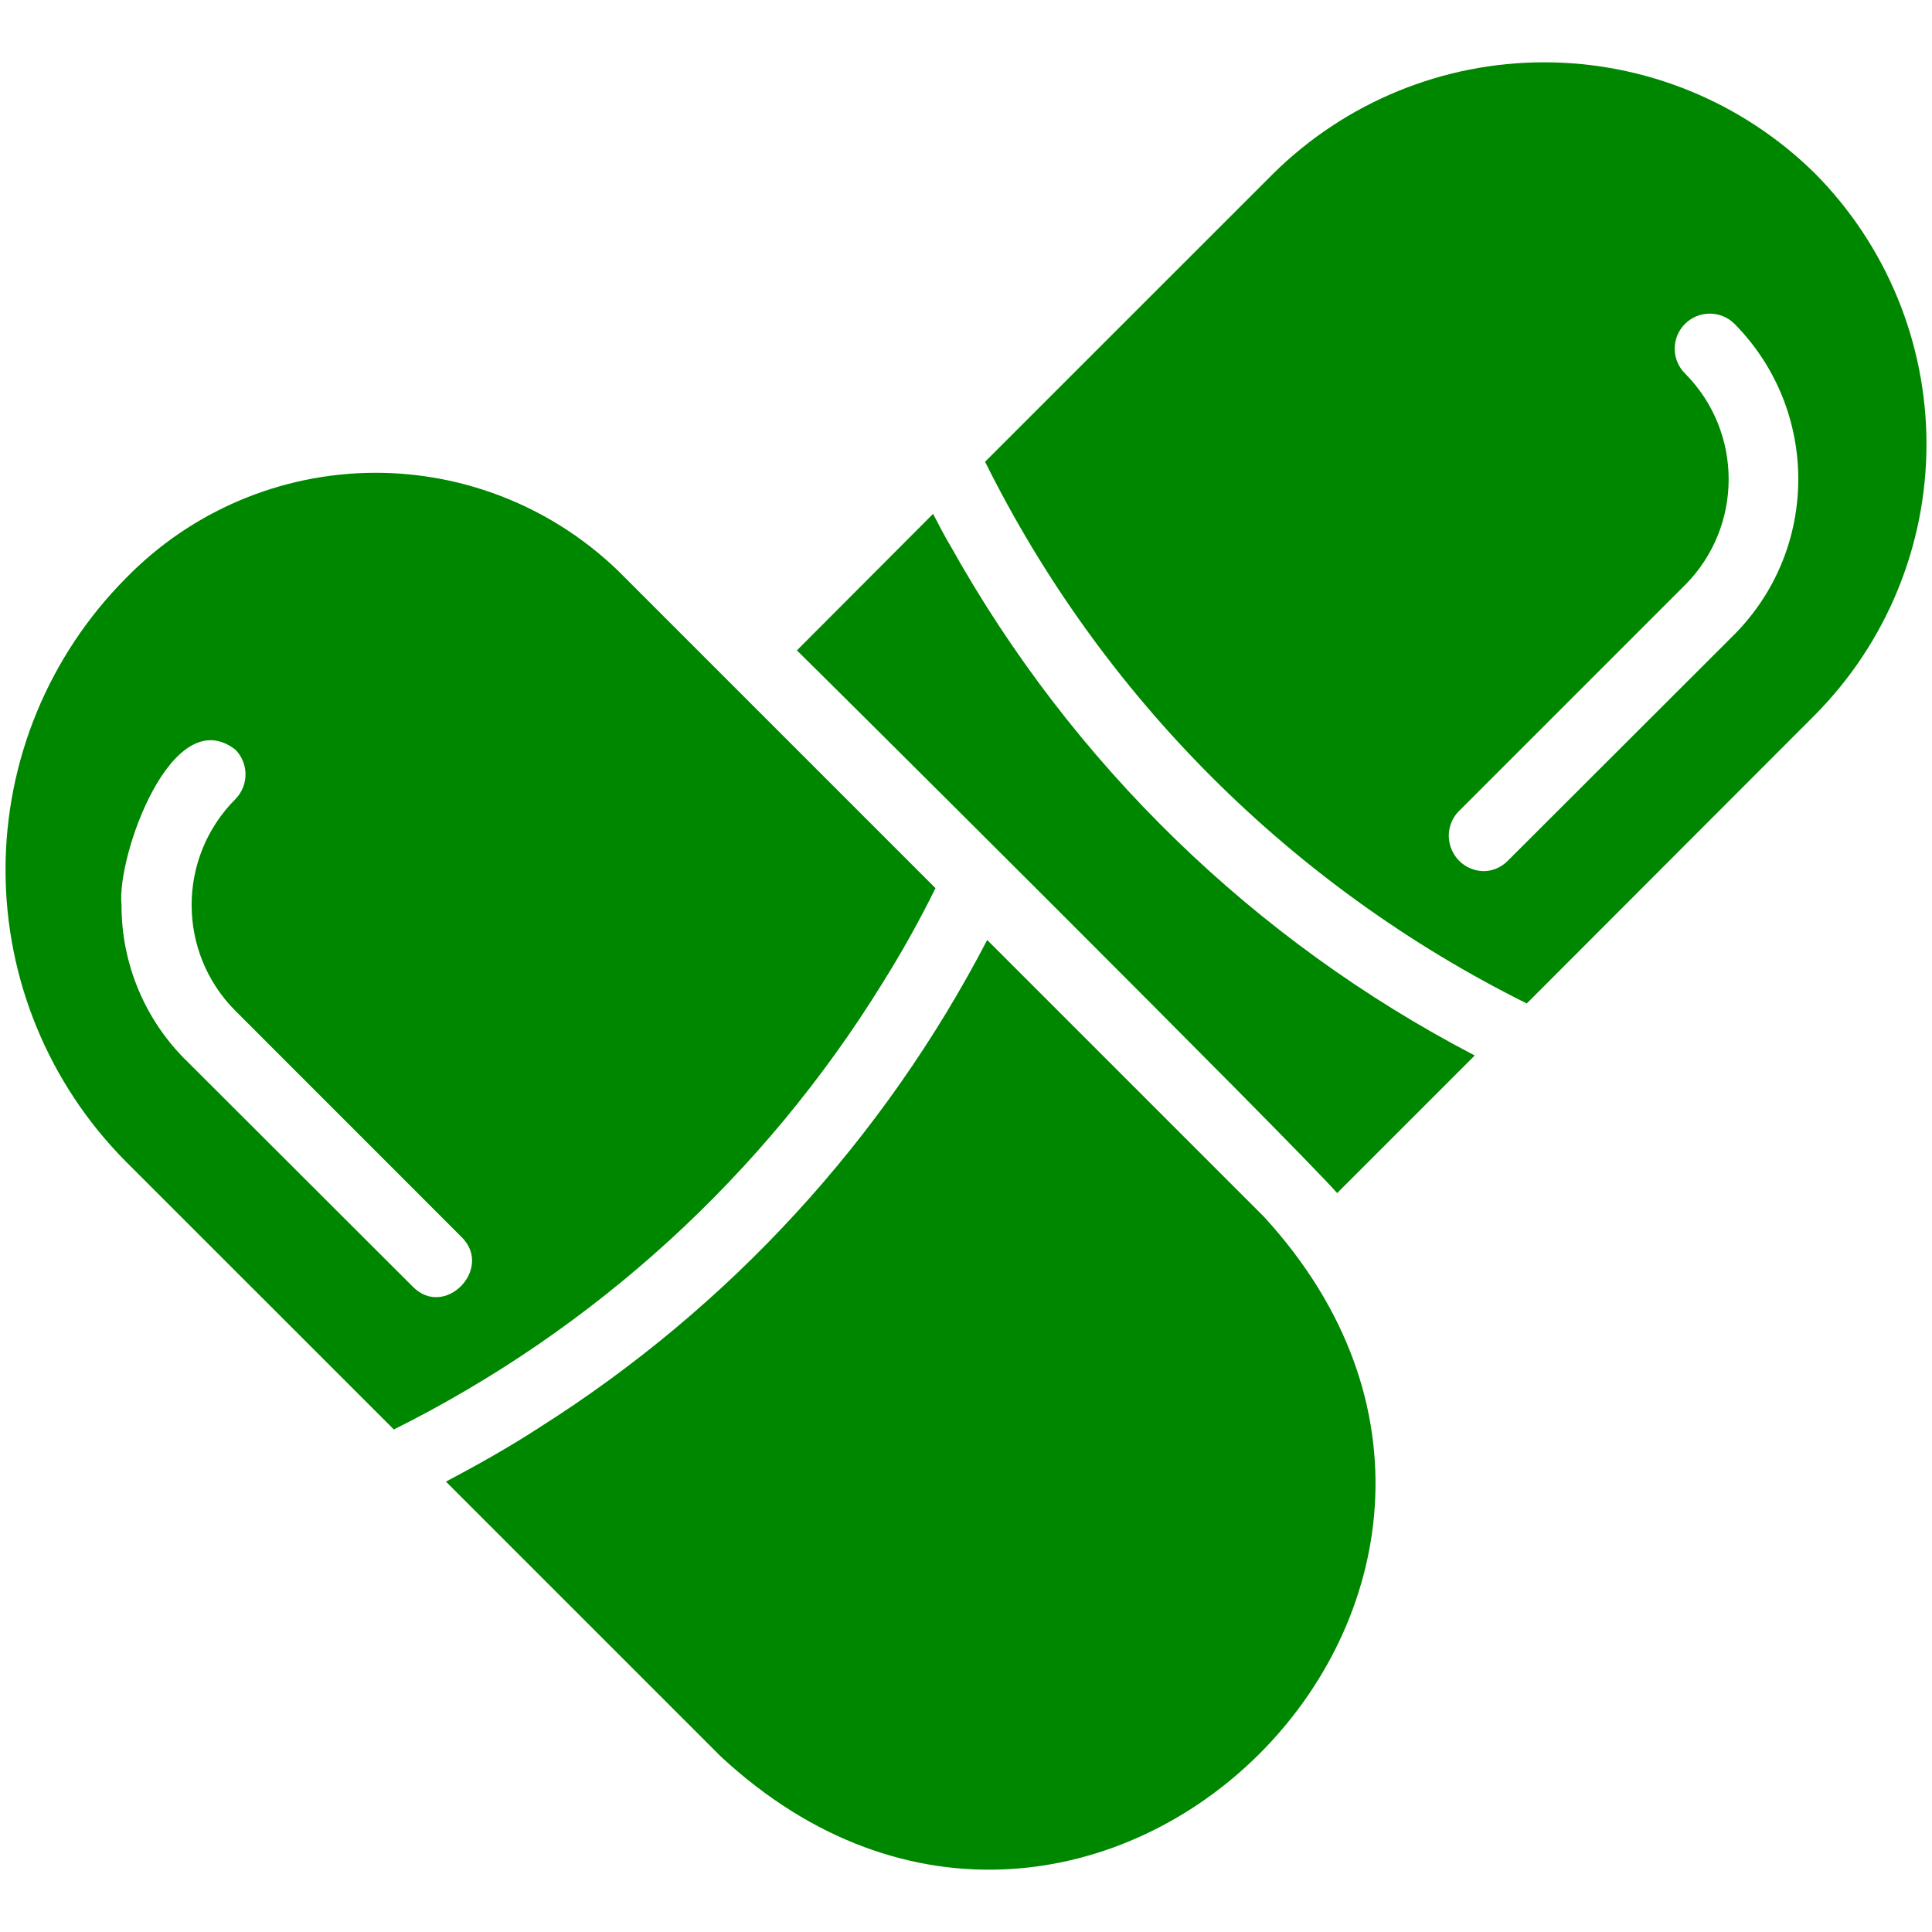 <svg xmlns="http://www.w3.org/2000/svg" fill="none" viewBox="0 0 28 28" height="28" width="28">
<g clip-path="url(#clip0_4309_510)">
<path fill="#008700" d="M12.789 14.249C13.07 13.801 13.324 13.345 13.558 12.872L9.013 8.327H9.014C8.057 7.374 6.759 6.843 5.41 6.852C4.059 6.862 2.769 7.411 1.826 8.378C0.708 9.502 0.08 11.022 0.08 12.607C0.08 14.192 0.708 15.712 1.826 16.836L5.708 20.717C8.625 19.263 11.077 17.022 12.789 14.249ZM1.761 13.116C1.687 12.418 2.49 10.154 3.411 10.864C3.607 11.063 3.607 11.383 3.411 11.582C2.566 12.43 2.566 13.801 3.411 14.649L6.691 17.93C7.155 18.388 6.441 19.123 5.978 18.643L2.693 15.363H2.692C2.094 14.768 1.759 13.959 1.761 13.116Z"></path>
<path fill="#008700" d="M18.32 17.636L14.307 13.623C12.808 16.509 10.571 18.945 7.824 20.684C7.384 20.971 6.926 21.227 6.463 21.473L10.447 25.457C15.803 30.427 23.254 23.017 18.32 17.636Z"></path>
<path fill="#008700" d="M26.302 2.512C25.256 1.481 23.848 0.903 22.379 0.903C20.911 0.903 19.503 1.481 18.457 2.512L14.275 6.693H14.277C15.967 10.096 18.724 12.852 22.127 14.543L26.303 10.362L26.302 10.363C27.338 9.319 27.92 7.908 27.92 6.437C27.92 4.966 27.338 3.556 26.302 2.512ZM21.499 12.625C21.295 12.621 21.114 12.497 21.037 12.309C20.958 12.122 20.998 11.905 21.14 11.759L24.42 8.479V8.48C25.264 7.631 25.264 6.26 24.42 5.412C24.221 5.213 24.222 4.893 24.42 4.694C24.619 4.496 24.939 4.496 25.138 4.694C26.37 5.941 26.37 7.947 25.138 9.193L21.854 12.473C21.76 12.57 21.633 12.625 21.499 12.625Z"></path>
<path fill="#008700" d="M13.776 7.913C13.685 7.762 13.605 7.605 13.523 7.447L11.549 9.426C11.697 9.566 18.75 16.576 19.379 17.291L21.373 15.297C18.173 13.631 15.533 11.063 13.776 7.913Z"></path>
</g>
<defs>
<clipPath id="clip0_4309_510">
<rect fill="white" height="28" width="28"></rect>
</clipPath>
</defs>
</svg>
